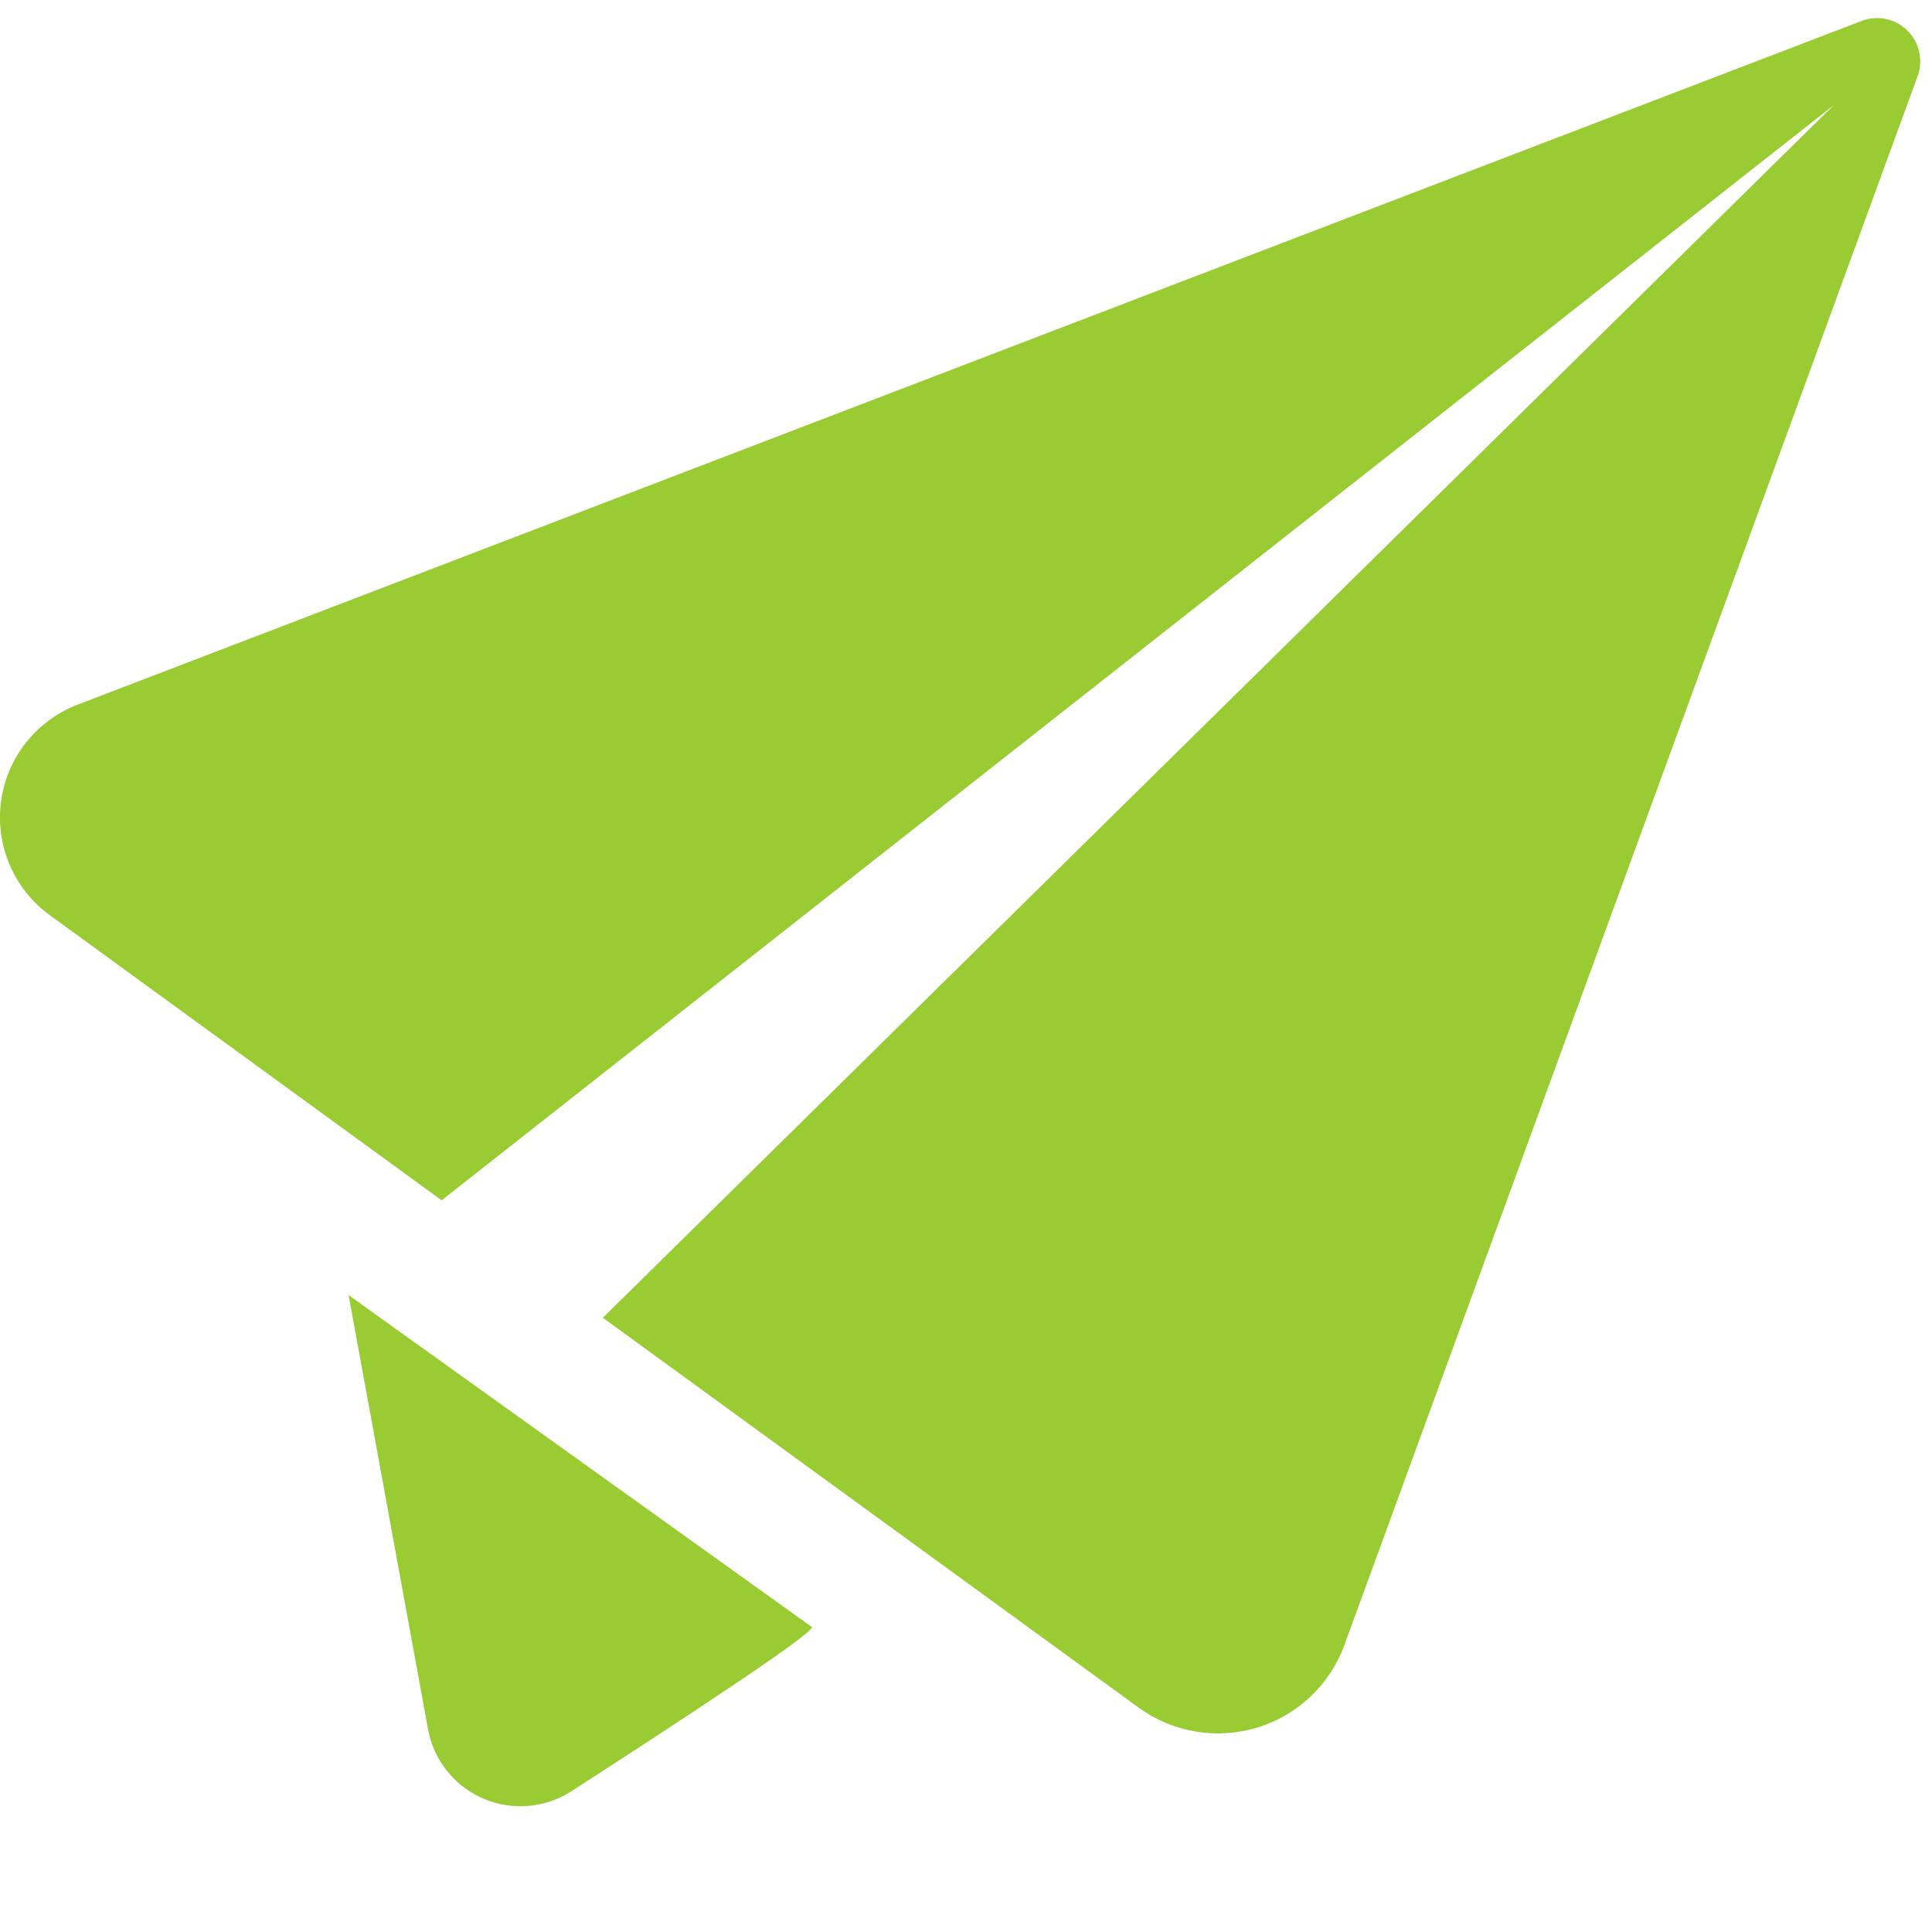 <?xml version="1.0" encoding="UTF-8" standalone="no"?>
<!-- Generator: Adobe Illustrator 16.0.4, SVG Export Plug-In . SVG Version: 6.00 Build 0)  -->

<svg
   xmlns:dc="http://purl.org/dc/elements/1.1/"
   xmlns:cc="http://creativecommons.org/ns#"
   xmlns:rdf="http://www.w3.org/1999/02/22-rdf-syntax-ns#"
   xmlns:svg="http://www.w3.org/2000/svg"
   xmlns="http://www.w3.org/2000/svg"
   xmlns:sodipodi="http://sodipodi.sourceforge.net/DTD/sodipodi-0.dtd"
   xmlns:inkscape="http://www.inkscape.org/namespaces/inkscape"
   version="1.1"
   id="Layer_1"
   x="0px"
   y="0px"
   width="32px"
   height="32px"
   viewBox="0 0 32 32"
   enable-background="new 0 0 32 32"
   xml:space="preserve"
   inkscape:version="0.48.2 r9819"
   sodipodi:docname="send4.svg"><defs
   id="defs12928" /><sodipodi:namedview
   pagecolor="#ffffff"
   bordercolor="#666666"
   borderopacity="1"
   objecttolerance="10"
   gridtolerance="10"
   guidetolerance="10"
   inkscape:pageopacity="0"
   inkscape:pageshadow="2"
   inkscape:window-width="708"
   inkscape:window-height="480"
   id="namedview12926"
   showgrid="false"
   inkscape:zoom="7.375"
   inkscape:cx="16"
   inkscape:cy="16"
   inkscape:window-x="0"
   inkscape:window-y="0"
   inkscape:window-maximized="0"
   inkscape:current-layer="Layer_1" />
<g
   id="g12920"
   style="fill:#99cc33;fill-opacity:1">
	<path
   d="M1.285,11.671C0.6,11.934,0.114,12.55,0.017,13.277c-0.096,0.728,0.213,1.449,0.806,1.88l6.492,4.724L30.374,1.74   L9.985,21.826l8.875,6.458c0.565,0.411,1.293,0.534,1.964,0.33c0.67-0.204,1.204-0.712,1.444-1.368l9.494-25.985   c0.096-0.264,0.029-0.559-0.171-0.756c-0.2-0.197-0.495-0.259-0.758-0.158L1.285,11.671z"
   id="path12922"
   style="fill:#99cc33;fill-opacity:1" />
	<path
   d="M5.774,21.451l0.055,0.301l1.26,6.889c0.094,0.512,0.436,0.941,0.912,1.148c0.476,0.206,1.025,0.162,1.461-0.119   c1.755-1.132,4.047-2.634,3.985-2.722L5.774,21.451z"
   id="path12924"
   style="fill:#99cc33;fill-opacity:1" />
</g>
</svg>